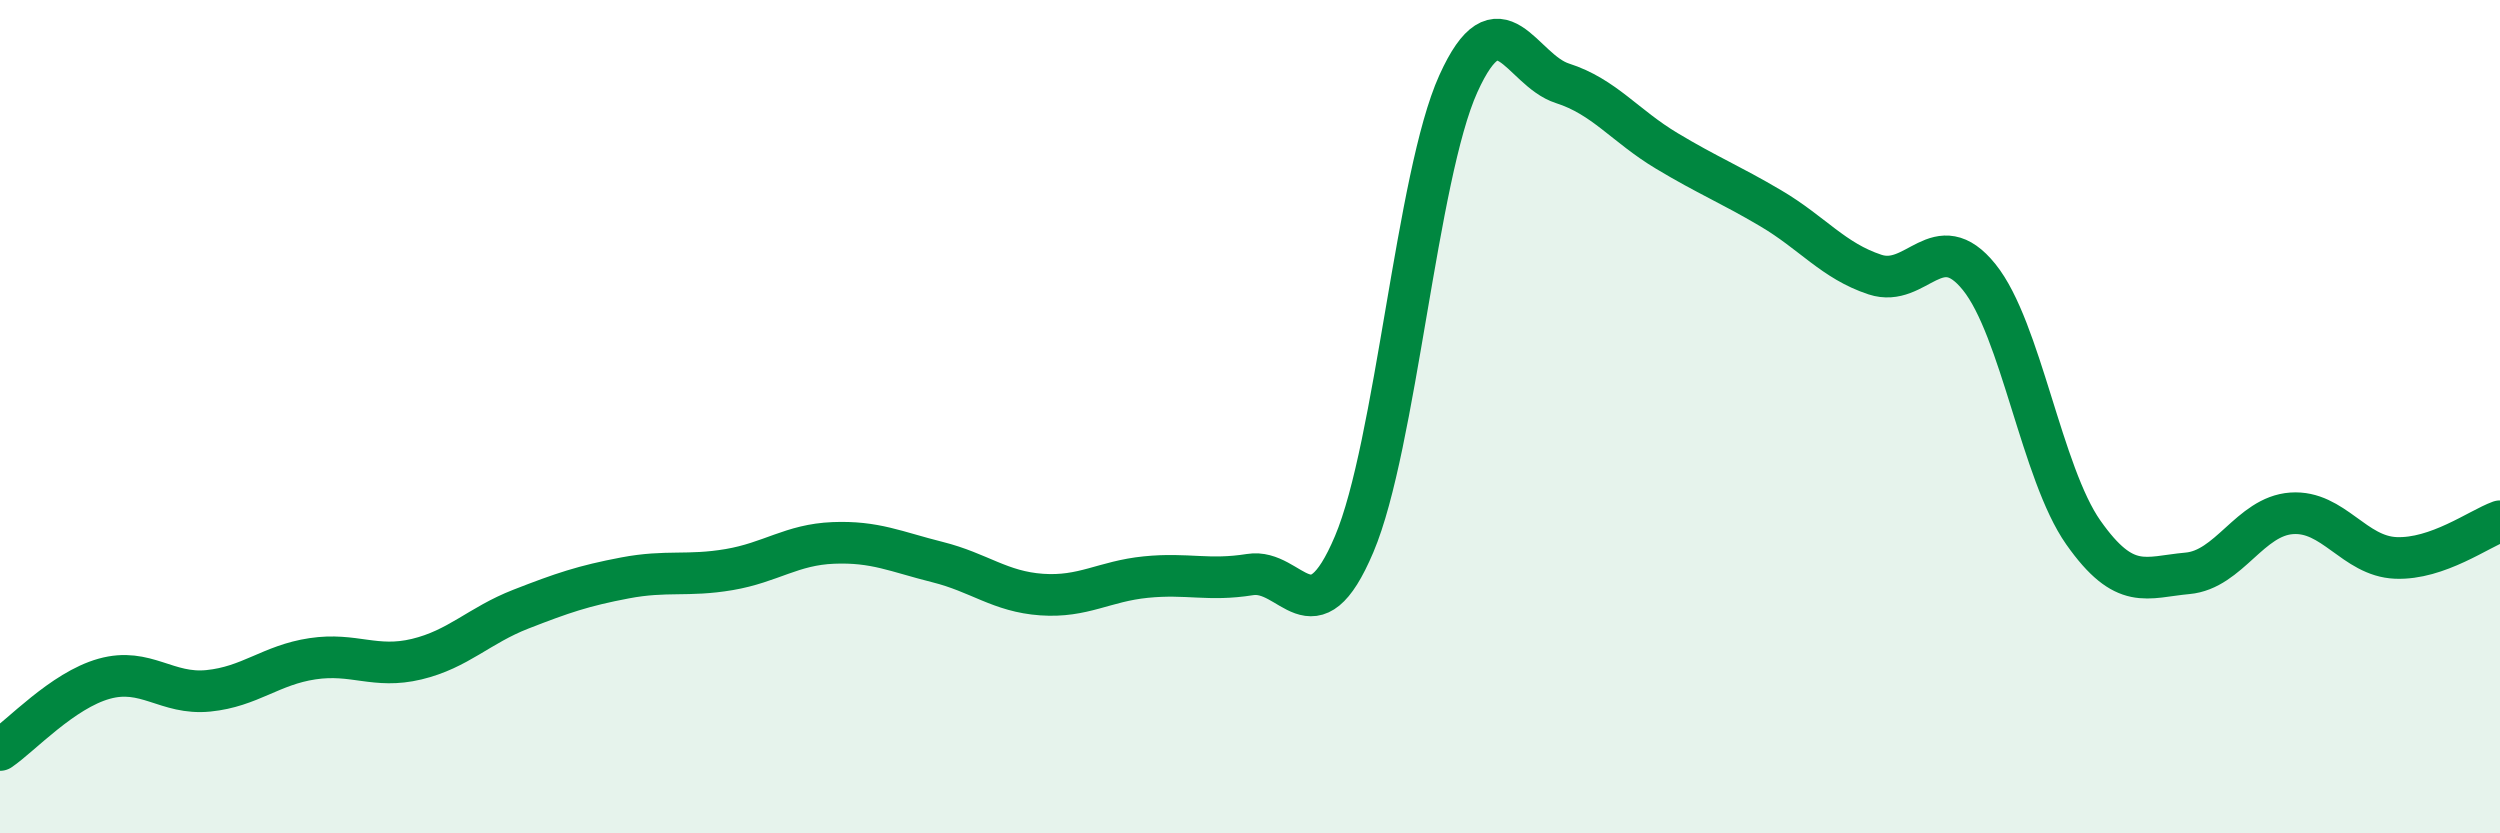 
    <svg width="60" height="20" viewBox="0 0 60 20" xmlns="http://www.w3.org/2000/svg">
      <path
        d="M 0,18 C 0.5,17.66 1.5,16.57 2.5,16.29 C 3.5,16.01 4,16.68 5,16.58 C 6,16.48 6.5,15.96 7.5,15.81 C 8.5,15.66 9,16.06 10,15.82 C 11,15.58 11.5,15.01 12.5,14.62 C 13.5,14.23 14,14.06 15,13.87 C 16,13.68 16.5,13.84 17.5,13.67 C 18.5,13.5 19,13.07 20,13.03 C 21,12.99 21.5,13.24 22.5,13.49 C 23.5,13.74 24,14.2 25,14.27 C 26,14.34 26.5,13.95 27.5,13.85 C 28.5,13.75 29,13.95 30,13.79 C 31,13.63 31.5,15.42 32.5,13.06 C 33.5,10.7 34,4.22 35,2.01 C 36,-0.2 36.5,1.68 37.5,2 C 38.5,2.32 39,3.02 40,3.62 C 41,4.22 41.5,4.41 42.5,5 C 43.5,5.59 44,6.26 45,6.59 C 46,6.92 46.5,5.41 47.5,6.65 C 48.5,7.89 49,11.36 50,12.78 C 51,14.2 51.5,13.85 52.5,13.76 C 53.5,13.67 54,12.39 55,12.32 C 56,12.25 56.5,13.35 57.5,13.39 C 58.5,13.43 59.5,12.69 60,12.51L60 20L0 20Z"
        fill="#008740"
        opacity="0.1"
        stroke-linecap="round"
        stroke-linejoin="round"
      />
      <path
        d="M 0,18 C 0.5,17.66 1.5,16.57 2.5,16.29 C 3.5,16.01 4,16.68 5,16.58 C 6,16.48 6.5,15.96 7.5,15.81 C 8.5,15.66 9,16.06 10,15.82 C 11,15.58 11.5,15.01 12.5,14.62 C 13.5,14.23 14,14.06 15,13.87 C 16,13.68 16.5,13.84 17.5,13.67 C 18.5,13.5 19,13.07 20,13.03 C 21,12.99 21.5,13.24 22.5,13.49 C 23.5,13.74 24,14.2 25,14.27 C 26,14.34 26.5,13.95 27.5,13.85 C 28.5,13.75 29,13.95 30,13.79 C 31,13.63 31.5,15.42 32.5,13.06 C 33.5,10.7 34,4.22 35,2.01 C 36,-0.2 36.5,1.68 37.5,2 C 38.5,2.32 39,3.02 40,3.62 C 41,4.22 41.5,4.41 42.5,5 C 43.5,5.59 44,6.26 45,6.59 C 46,6.92 46.5,5.41 47.5,6.65 C 48.5,7.89 49,11.36 50,12.78 C 51,14.2 51.5,13.85 52.5,13.76 C 53.5,13.67 54,12.39 55,12.32 C 56,12.25 56.5,13.35 57.5,13.39 C 58.5,13.43 59.5,12.69 60,12.51"
        stroke="#008740"
        stroke-width="1"
        fill="none"
        stroke-linecap="round"
        stroke-linejoin="round"
      />
    </svg>
  